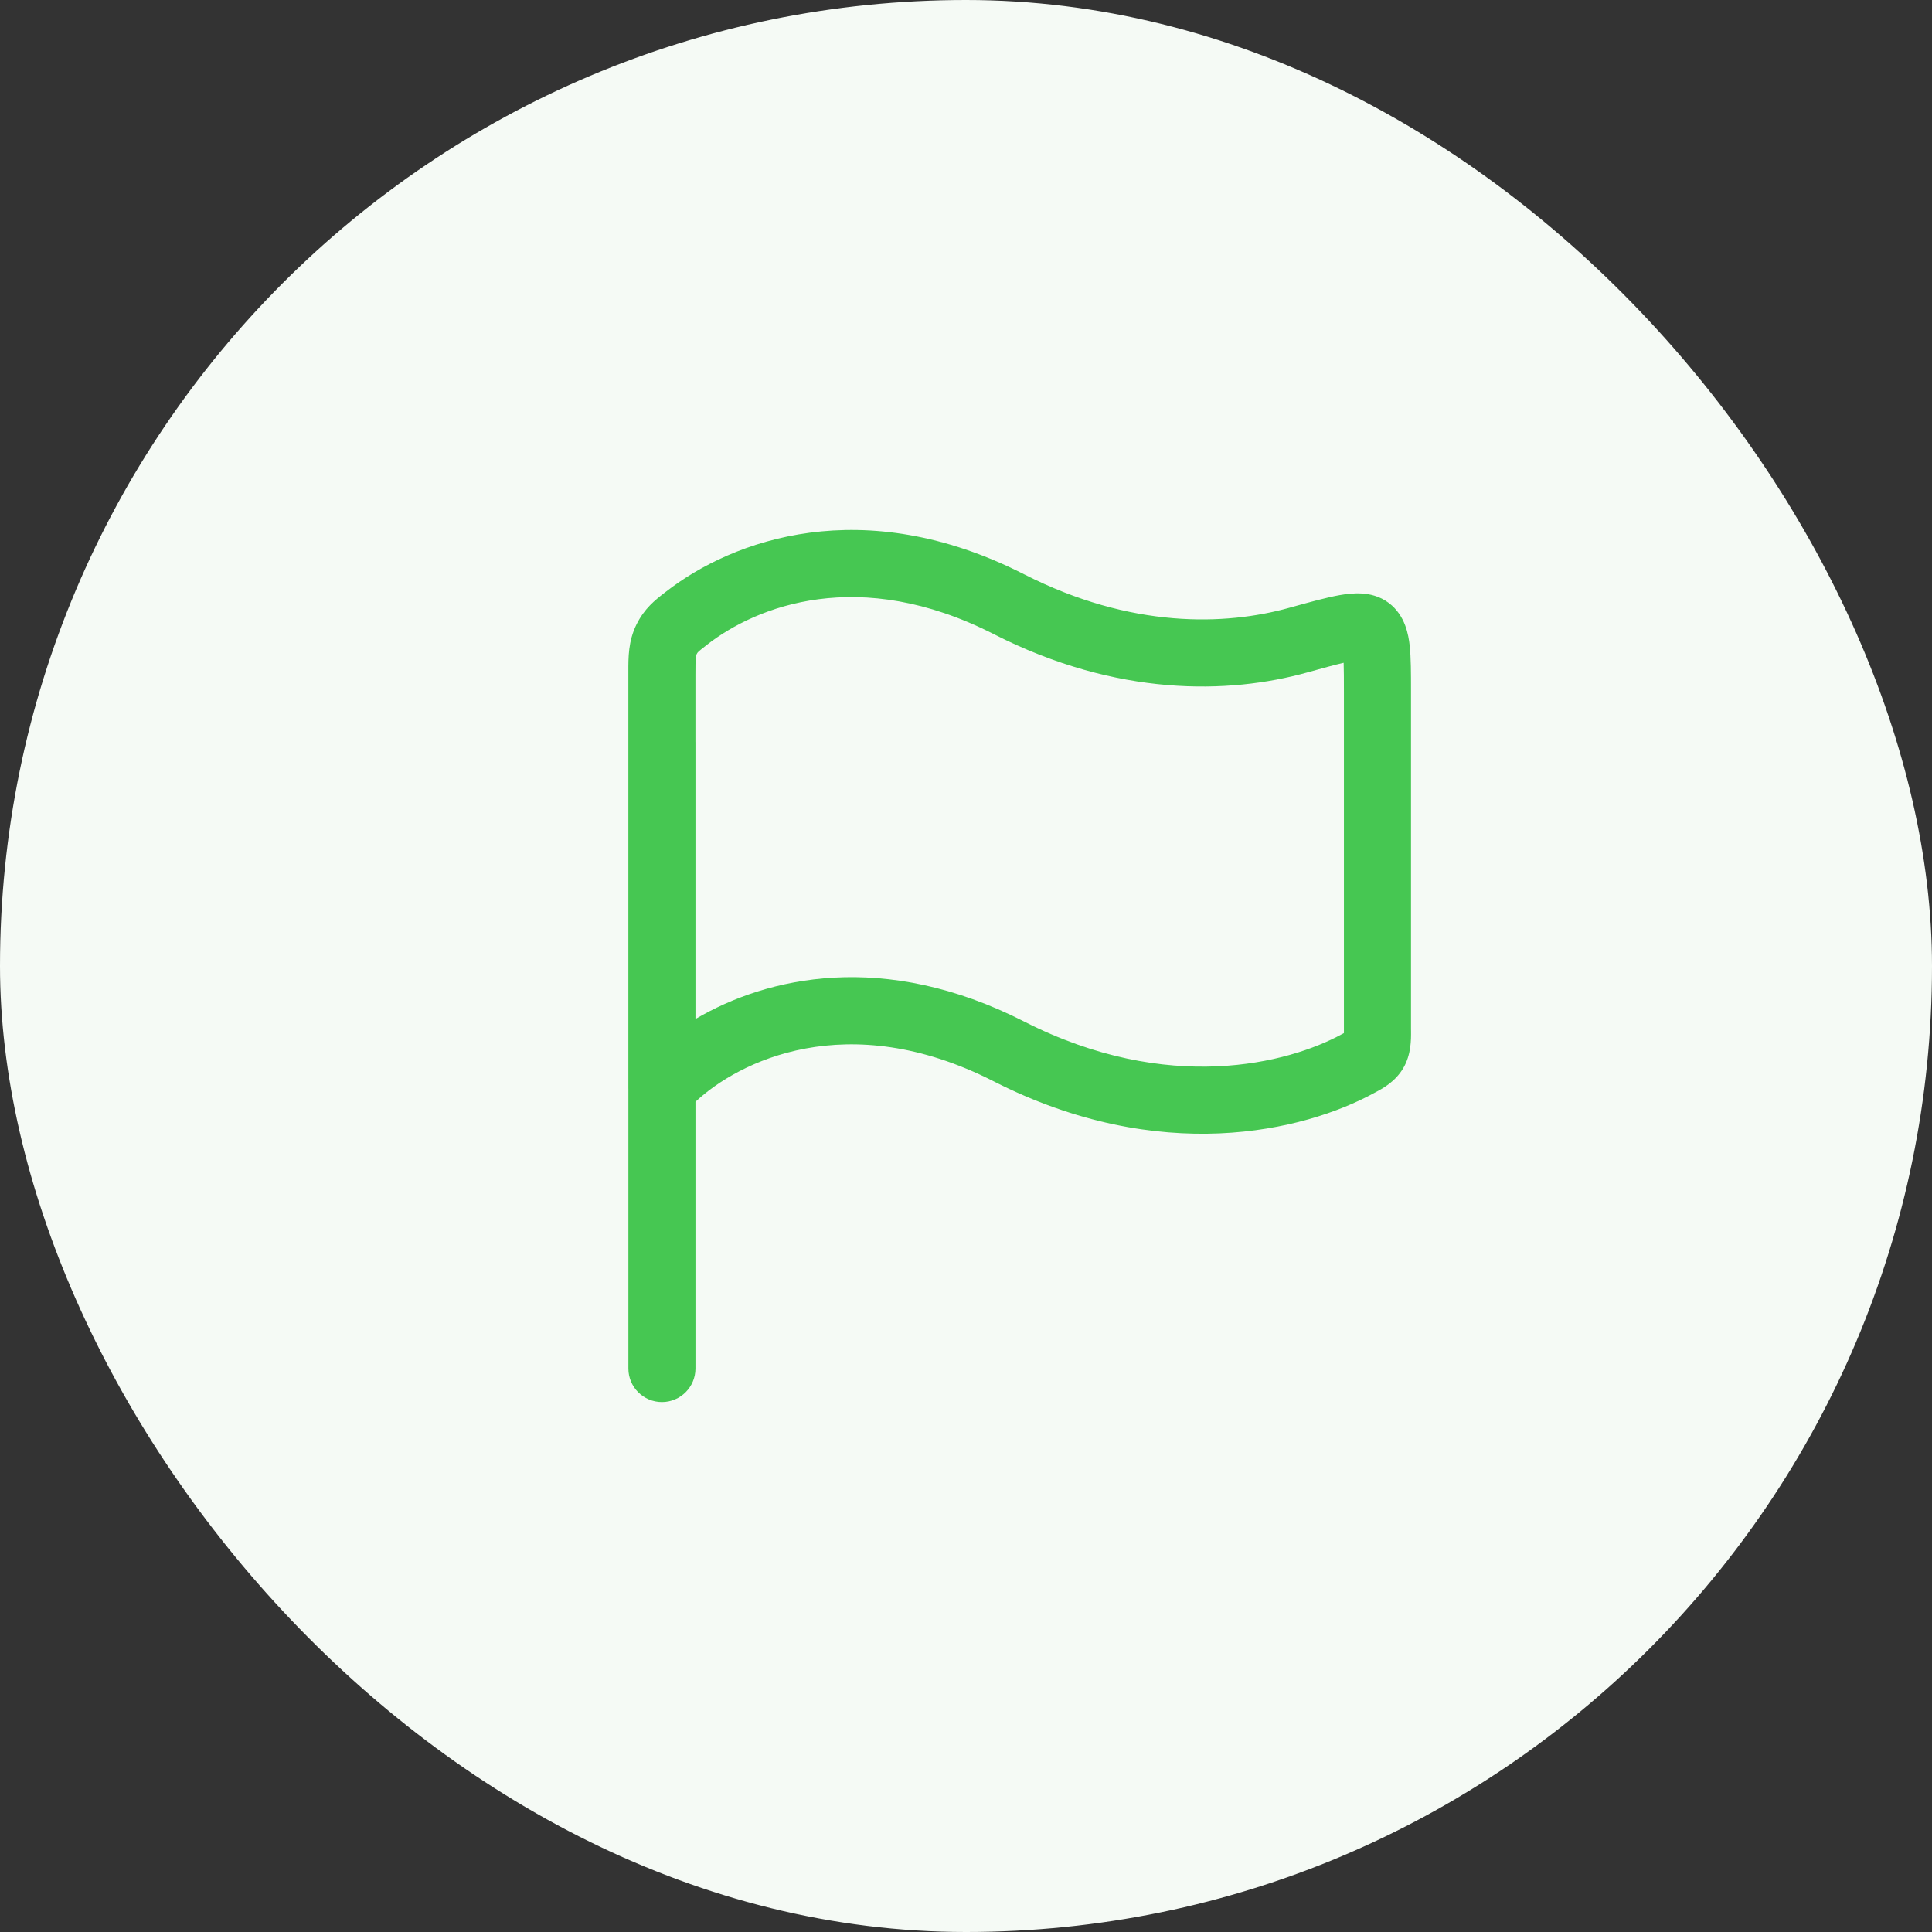 <svg width="72" height="72" viewBox="0 0 72 72" fill="none" xmlns="http://www.w3.org/2000/svg">
<rect x="0" y="0" width="72" height="72" fill="#333333" stroke="none"/>
<rect width="72" height="72" rx="36" fill="#F5FAF5"/>
<path fill-rule="evenodd" clip-rule="evenodd" d="M23.418 40.585C23.418 40.574 23.417 40.564 23.417 40.554V25.149L23.417 25.035C23.416 24.497 23.414 23.898 23.714 23.284C24.013 22.674 24.412 22.365 24.773 22.085L24.824 22.046C27.309 20.115 32.161 18.343 38.164 21.401C42.167 23.441 45.672 23.309 48.034 22.654L48.095 22.637C48.812 22.439 49.437 22.265 49.922 22.179C50.175 22.135 50.461 22.1 50.745 22.117C51.034 22.134 51.415 22.21 51.762 22.474C52.378 22.943 52.492 23.671 52.536 24.07C52.584 24.515 52.584 25.091 52.584 25.724L52.584 38.336C52.584 38.362 52.584 38.39 52.585 38.42C52.588 38.744 52.593 39.303 52.293 39.81C51.994 40.313 51.541 40.556 51.279 40.696L51.216 40.73C48.576 42.173 43.221 43.45 37.029 40.296C31.562 37.51 27.505 39.572 25.918 41.06L25.918 51.001C25.918 51.691 25.358 52.251 24.668 52.251C23.977 52.251 23.418 51.691 23.418 51.001L23.418 40.585ZM26.358 24.02C28.196 22.592 32.015 21.075 37.029 23.629C41.642 25.979 45.796 25.869 48.702 25.064C49.306 24.896 49.744 24.776 50.074 24.7C50.083 24.967 50.084 25.317 50.084 25.791V38.336C50.084 38.4 50.084 38.453 50.084 38.5L50.017 38.536C48.006 39.636 43.527 40.8 38.164 38.068C32.946 35.41 28.605 36.397 25.918 37.975L25.918 27.667C25.918 27.657 25.918 27.647 25.917 27.636V25.149C25.917 24.802 25.919 24.634 25.932 24.508C25.941 24.421 25.951 24.4 25.959 24.385L25.96 24.383C25.976 24.35 25.986 24.336 25.99 24.33C25.994 24.325 26 24.316 26.017 24.299C26.036 24.28 26.068 24.25 26.126 24.203C26.186 24.153 26.257 24.098 26.358 24.02Z" fill="#46C752"/>
</svg>
